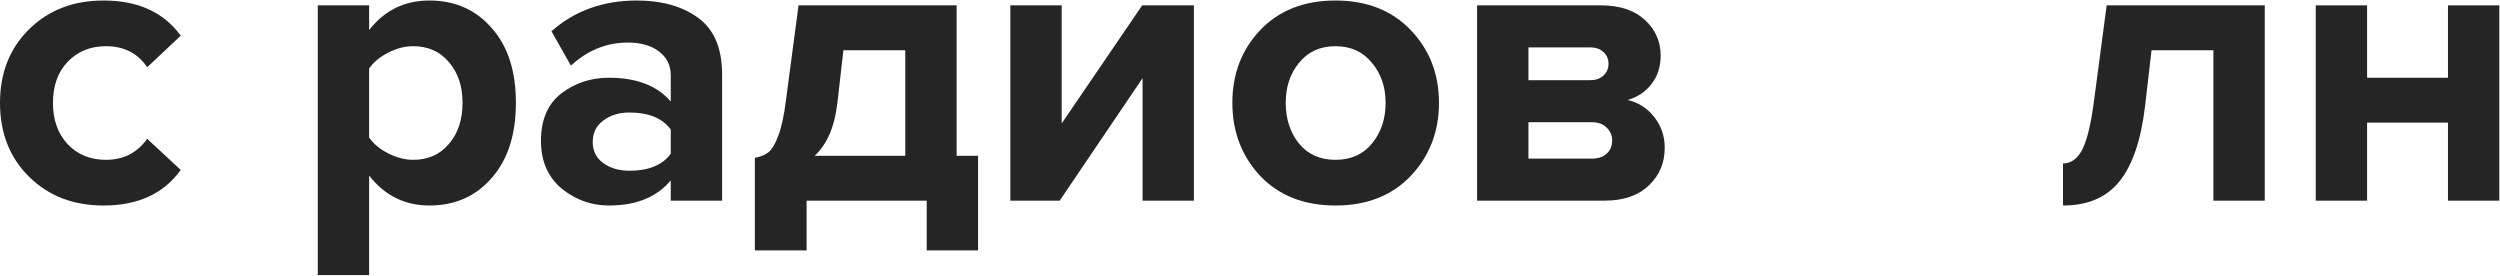 <?xml version="1.0" encoding="UTF-8"?> <svg xmlns="http://www.w3.org/2000/svg" width="507" height="56" viewBox="0 0 507 56" fill="none"> <path d="M480.047 40.694H469.633V1.088H480.047V15.766H496.447V1.088H506.861V40.694H496.447V24.868H480.047V40.694Z" fill="#252525"></path> <path d="M418.375 41.678V33.15C420.015 33.15 421.327 32.193 422.311 30.28C423.295 28.312 424.088 24.977 424.689 20.276L427.231 1.088H459.293V40.694H448.879V10.19H436.333L435.021 21.506C434.201 28.449 432.452 33.56 429.773 36.84C427.149 40.065 423.35 41.678 418.375 41.678Z" fill="#252525"></path> <path d="M325.385 40.694H299.555V1.088H324.647C328.473 1.088 331.453 2.072 333.585 4.04C335.717 6.008 336.783 8.413 336.783 11.256C336.783 13.552 336.154 15.493 334.897 17.078C333.639 18.663 332.027 19.729 330.059 20.276C332.245 20.768 334.049 21.916 335.471 23.72C336.892 25.524 337.603 27.601 337.603 29.952C337.603 33.068 336.509 35.637 334.323 37.66C332.191 39.683 329.211 40.694 325.385 40.694ZM322.843 32.166C324.1 32.166 325.084 31.838 325.795 31.182C326.56 30.526 326.943 29.624 326.943 28.476C326.943 27.437 326.56 26.563 325.795 25.852C325.084 25.141 324.1 24.786 322.843 24.786H309.969V32.166H322.843ZM322.515 16.258C323.608 16.258 324.483 15.957 325.139 15.356C325.849 14.7 326.205 13.907 326.205 12.978C326.205 11.994 325.877 11.201 325.221 10.6C324.565 9.944 323.663 9.616 322.515 9.616H309.969V16.258H322.515Z" fill="#252525"></path> <path d="M286.084 35.692C282.257 39.683 277.173 41.678 270.832 41.678C264.491 41.678 259.407 39.683 255.58 35.692C251.808 31.647 249.922 26.699 249.922 20.85C249.922 15.001 251.808 10.081 255.58 6.09C259.407 2.099 264.491 0.104 270.832 0.104C277.173 0.104 282.257 2.099 286.084 6.09C289.911 10.081 291.824 15.001 291.824 20.85C291.824 26.699 289.911 31.647 286.084 35.692ZM263.452 29.132C265.256 31.319 267.716 32.412 270.832 32.412C273.948 32.412 276.408 31.319 278.212 29.132C280.071 26.891 281 24.13 281 20.85C281 17.625 280.071 14.919 278.212 12.732C276.408 10.491 273.948 9.37 270.832 9.37C267.716 9.37 265.256 10.491 263.452 12.732C261.648 14.919 260.746 17.625 260.746 20.85C260.746 24.13 261.648 26.891 263.452 29.132Z" fill="#252525"></path> <path d="M214.902 40.694H204.898V1.088H215.312V25.032L231.63 1.088H242.126V40.694H231.712V15.848L214.902 40.694Z" fill="#252525"></path> <path d="M153.086 50.78V32.002C154.289 31.783 155.218 31.401 155.874 30.854C156.585 30.253 157.241 29.132 157.842 27.492C158.498 25.797 159.017 23.392 159.4 20.276L161.942 1.088H194.004V31.592H198.35V50.78H187.936V40.694H163.582V50.78H153.086ZM171.044 10.19L169.814 20.932C169.267 25.688 167.737 29.241 165.222 31.592H183.59V10.19H171.044Z" fill="#252525"></path> <path d="M146.443 40.694H136.029V36.594C133.186 39.983 129.004 41.678 123.483 41.678C119.93 41.678 116.732 40.53 113.889 38.234C111.101 35.883 109.707 32.658 109.707 28.558C109.707 24.294 111.074 21.096 113.807 18.964C116.595 16.832 119.82 15.766 123.483 15.766C129.114 15.766 133.296 17.379 136.029 20.604V15.274C136.029 13.251 135.236 11.639 133.651 10.436C132.066 9.233 129.961 8.632 127.337 8.632C123.018 8.632 119.164 10.19 115.775 13.306L111.839 6.336C116.54 2.181 122.308 0.104 129.141 0.104C134.225 0.104 138.38 1.279 141.605 3.63C144.83 5.981 146.443 9.807 146.443 15.11V40.694ZM127.665 34.626C131.546 34.626 134.334 33.478 136.029 31.182V26.262C134.334 23.966 131.546 22.818 127.665 22.818C125.533 22.818 123.756 23.365 122.335 24.458C120.914 25.497 120.203 26.945 120.203 28.804C120.203 30.608 120.914 32.029 122.335 33.068C123.756 34.107 125.533 34.626 127.665 34.626Z" fill="#252525"></path> <path d="M87.077 41.678C82.103 41.678 78.03 39.655 74.859 35.61V55.782H64.445V1.088H74.859V6.09C77.975 2.099 82.048 0.104 87.077 0.104C92.271 0.104 96.48 1.963 99.705 5.68C102.985 9.343 104.625 14.399 104.625 20.85C104.625 27.301 102.985 32.385 99.705 36.102C96.48 39.819 92.271 41.678 87.077 41.678ZM83.797 32.412C86.804 32.412 89.209 31.346 91.013 29.214C92.872 27.082 93.801 24.294 93.801 20.85C93.801 17.461 92.872 14.7 91.013 12.568C89.209 10.436 86.804 9.37 83.797 9.37C82.103 9.37 80.408 9.807 78.713 10.682C77.019 11.557 75.734 12.623 74.859 13.88V27.902C75.734 29.159 77.019 30.225 78.713 31.1C80.463 31.975 82.157 32.412 83.797 32.412Z" fill="#252525"></path> <path d="M20.992 41.678C14.869 41.678 9.84 39.737 5.904 35.856C1.968 31.975 0 26.973 0 20.85C0 14.782 1.968 9.807 5.904 5.926C9.84 2.045 14.869 0.104 20.992 0.104C27.989 0.104 33.21 2.482 36.654 7.238L29.848 13.634C27.935 10.791 25.147 9.37 21.484 9.37C18.313 9.37 15.717 10.436 13.694 12.568C11.726 14.645 10.742 17.406 10.742 20.85C10.742 24.294 11.726 27.082 13.694 29.214C15.717 31.346 18.313 32.412 21.484 32.412C25.037 32.412 27.825 30.991 29.848 28.148L36.654 34.462C33.21 39.273 27.989 41.678 20.992 41.678Z" fill="#252525"></path> </svg> 